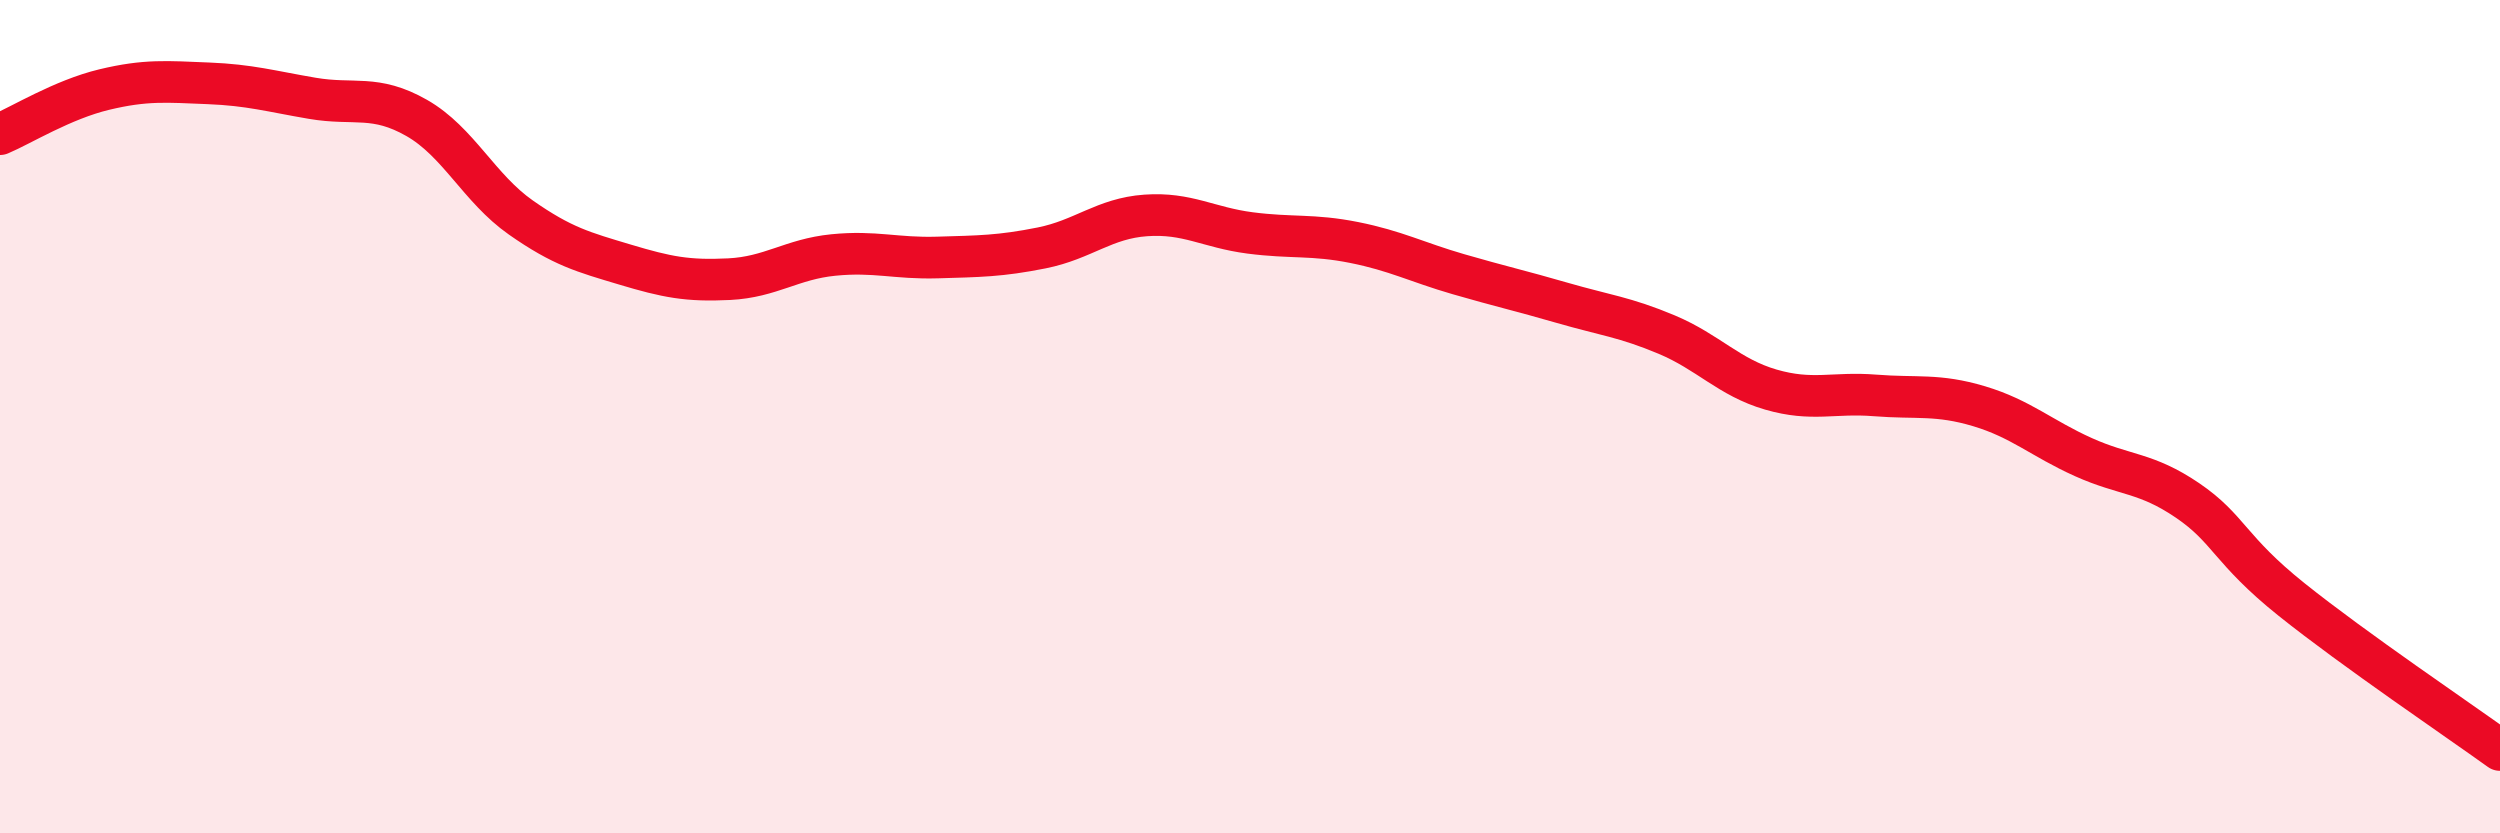 
    <svg width="60" height="20" viewBox="0 0 60 20" xmlns="http://www.w3.org/2000/svg">
      <path
        d="M 0,3.22 C 0.5,3.01 1.5,2.39 2.5,2.15 C 3.5,1.91 4,1.96 5,2 C 6,2.04 6.5,2.19 7.5,2.36 C 8.5,2.53 9,2.26 10,2.83 C 11,3.4 11.5,4.52 12.5,5.22 C 13.5,5.92 14,6.05 15,6.35 C 16,6.65 16.5,6.75 17.5,6.7 C 18.5,6.65 19,6.22 20,6.12 C 21,6.02 21.5,6.21 22.5,6.18 C 23.5,6.15 24,6.15 25,5.95 C 26,5.75 26.5,5.24 27.5,5.17 C 28.5,5.1 29,5.46 30,5.59 C 31,5.72 31.5,5.62 32.5,5.82 C 33.5,6.02 34,6.29 35,6.58 C 36,6.87 36.5,6.98 37.5,7.27 C 38.5,7.56 39,7.61 40,8.03 C 41,8.45 41.5,9.06 42.5,9.35 C 43.5,9.64 44,9.41 45,9.49 C 46,9.57 46.5,9.45 47.5,9.75 C 48.5,10.05 49,10.52 50,10.97 C 51,11.42 51.5,11.33 52.5,12.01 C 53.5,12.69 53.5,13.19 55,14.39 C 56.5,15.59 59,17.28 60,18L60 20L0 20Z"
        fill="#EB0A25"
        opacity="0.1"
        stroke-linecap="round"
        stroke-linejoin="round"
      />
      <path
        d="M 0,3.22 C 0.5,3.01 1.5,2.39 2.5,2.15 C 3.5,1.91 4,1.96 5,2 C 6,2.04 6.5,2.19 7.5,2.36 C 8.5,2.53 9,2.26 10,2.83 C 11,3.4 11.5,4.52 12.5,5.22 C 13.5,5.92 14,6.05 15,6.35 C 16,6.65 16.5,6.75 17.5,6.7 C 18.5,6.65 19,6.22 20,6.12 C 21,6.02 21.5,6.21 22.5,6.18 C 23.5,6.15 24,6.15 25,5.95 C 26,5.75 26.5,5.24 27.5,5.17 C 28.5,5.1 29,5.46 30,5.59 C 31,5.72 31.5,5.62 32.5,5.82 C 33.5,6.02 34,6.29 35,6.58 C 36,6.87 36.5,6.98 37.5,7.27 C 38.5,7.56 39,7.61 40,8.03 C 41,8.45 41.5,9.06 42.5,9.35 C 43.5,9.64 44,9.41 45,9.49 C 46,9.57 46.5,9.45 47.5,9.75 C 48.5,10.05 49,10.52 50,10.97 C 51,11.42 51.5,11.33 52.5,12.01 C 53.5,12.69 53.5,13.19 55,14.39 C 56.5,15.59 59,17.28 60,18"
        stroke="#EB0A25"
        stroke-width="1"
        fill="none"
        stroke-linecap="round"
        stroke-linejoin="round"
      />
    </svg>
  
